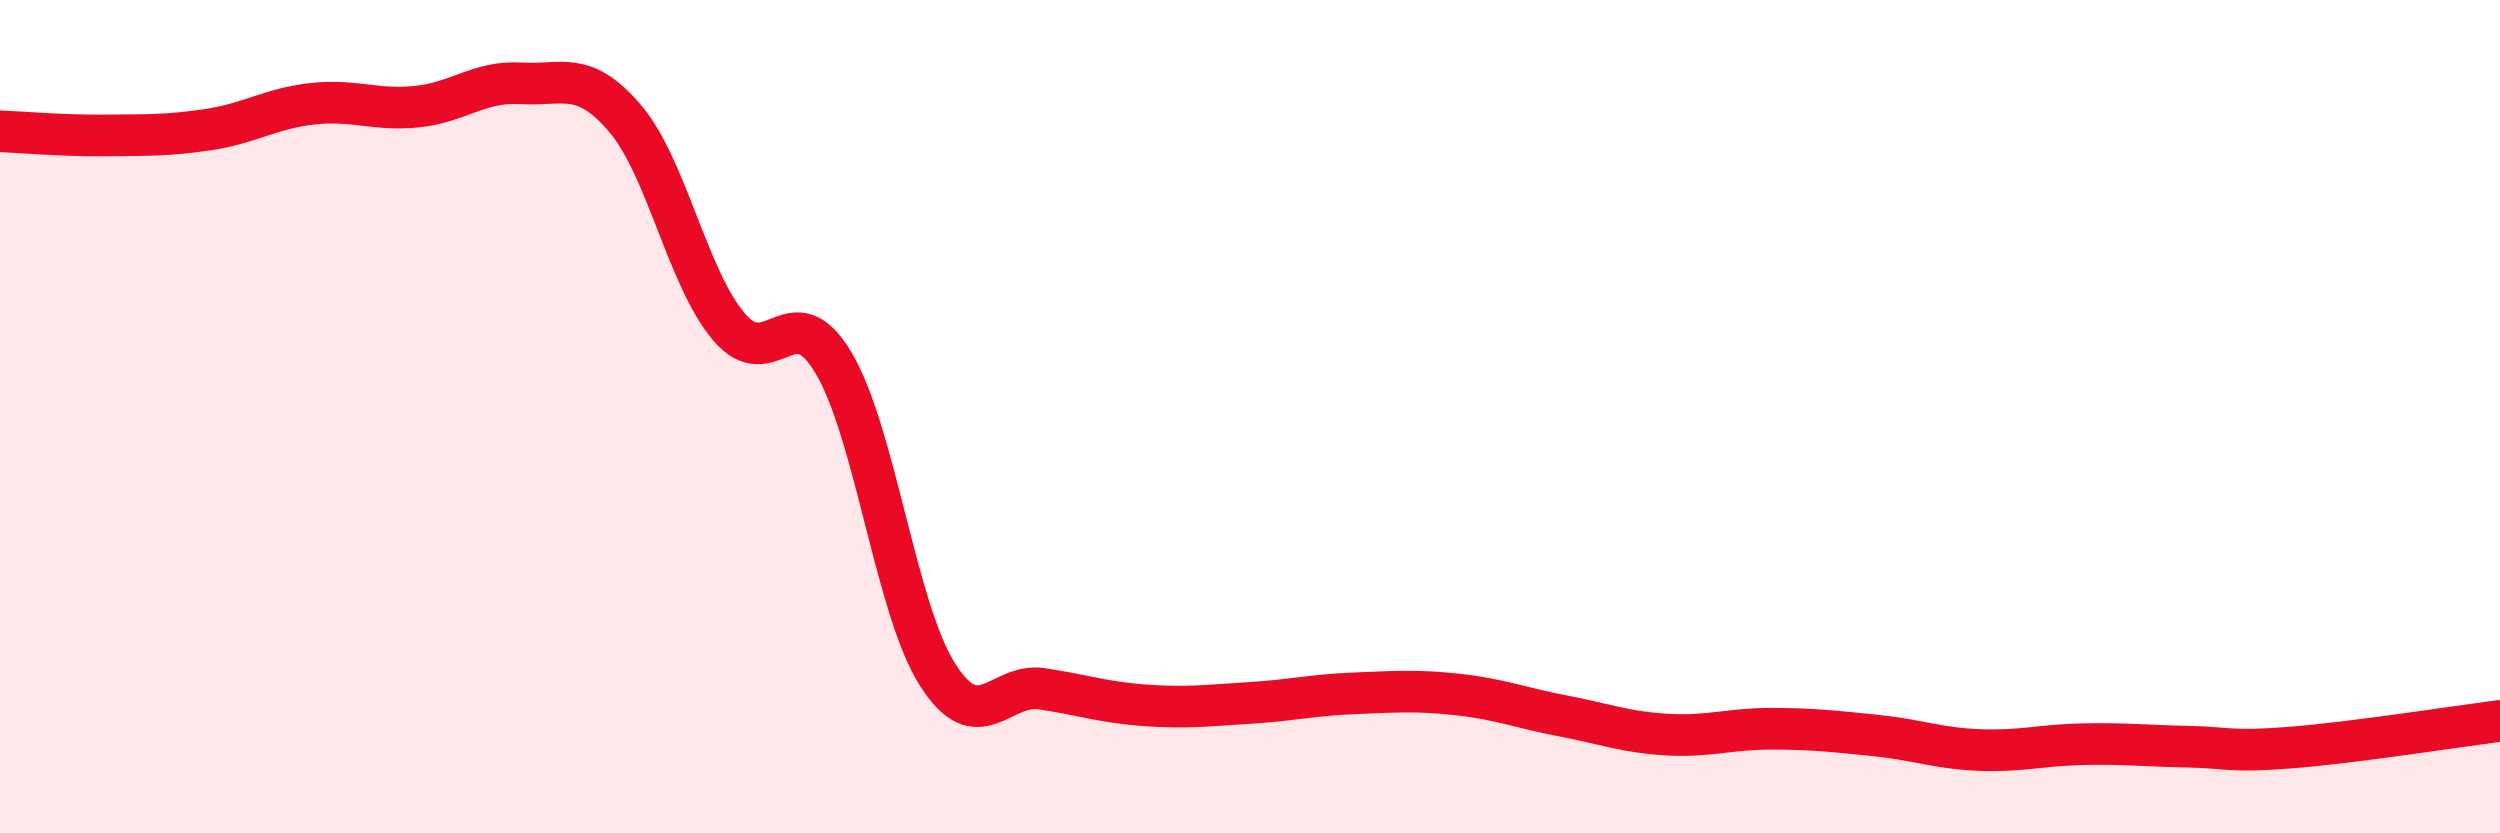 
    <svg width="60" height="20" viewBox="0 0 60 20" xmlns="http://www.w3.org/2000/svg">
      <path
        d="M 0,3.15 C 0.5,3.17 1.5,3.26 2.5,3.25 C 3.5,3.24 4,3.26 5,3.11 C 6,2.96 6.5,2.6 7.5,2.49 C 8.5,2.38 9,2.66 10,2.56 C 11,2.46 11.5,1.94 12.5,2 C 13.5,2.06 14,1.67 15,2.84 C 16,4.01 16.5,6.68 17.5,7.85 C 18.5,9.02 19,7.03 20,8.7 C 21,10.37 21.5,14.62 22.5,16.19 C 23.5,17.76 24,16.38 25,16.53 C 26,16.68 26.5,16.86 27.5,16.93 C 28.5,17 29,16.93 30,16.87 C 31,16.81 31.5,16.68 32.5,16.64 C 33.5,16.6 34,16.56 35,16.67 C 36,16.78 36.5,16.99 37.5,17.18 C 38.5,17.37 39,17.57 40,17.63 C 41,17.69 41.5,17.49 42.5,17.49 C 43.5,17.49 44,17.55 45,17.65 C 46,17.75 46.5,17.96 47.5,18 C 48.5,18.04 49,17.88 50,17.86 C 51,17.84 51.5,17.9 52.5,17.92 C 53.5,17.94 53.5,18.06 55,17.94 C 56.5,17.82 59,17.43 60,17.3L60 20L0 20Z"
        fill="#EB0A25"
        opacity="0.1"
        stroke-linecap="round"
        stroke-linejoin="round"
      />
      <path
        d="M 0,3.15 C 0.5,3.17 1.5,3.26 2.5,3.25 C 3.5,3.24 4,3.26 5,3.11 C 6,2.96 6.5,2.6 7.5,2.49 C 8.5,2.38 9,2.66 10,2.56 C 11,2.46 11.5,1.94 12.5,2 C 13.5,2.06 14,1.67 15,2.84 C 16,4.01 16.5,6.68 17.5,7.85 C 18.5,9.02 19,7.03 20,8.7 C 21,10.37 21.5,14.62 22.5,16.19 C 23.5,17.76 24,16.38 25,16.53 C 26,16.68 26.5,16.86 27.5,16.93 C 28.5,17 29,16.93 30,16.87 C 31,16.81 31.5,16.68 32.5,16.64 C 33.5,16.6 34,16.56 35,16.67 C 36,16.78 36.5,16.99 37.5,17.18 C 38.5,17.37 39,17.57 40,17.63 C 41,17.69 41.5,17.49 42.5,17.49 C 43.5,17.49 44,17.55 45,17.65 C 46,17.75 46.5,17.96 47.5,18 C 48.5,18.04 49,17.88 50,17.86 C 51,17.84 51.5,17.9 52.5,17.92 C 53.5,17.94 53.5,18.06 55,17.94 C 56.5,17.82 59,17.43 60,17.3"
        stroke="#EB0A25"
        stroke-width="1"
        fill="none"
        stroke-linecap="round"
        stroke-linejoin="round"
      />
    </svg>
  
